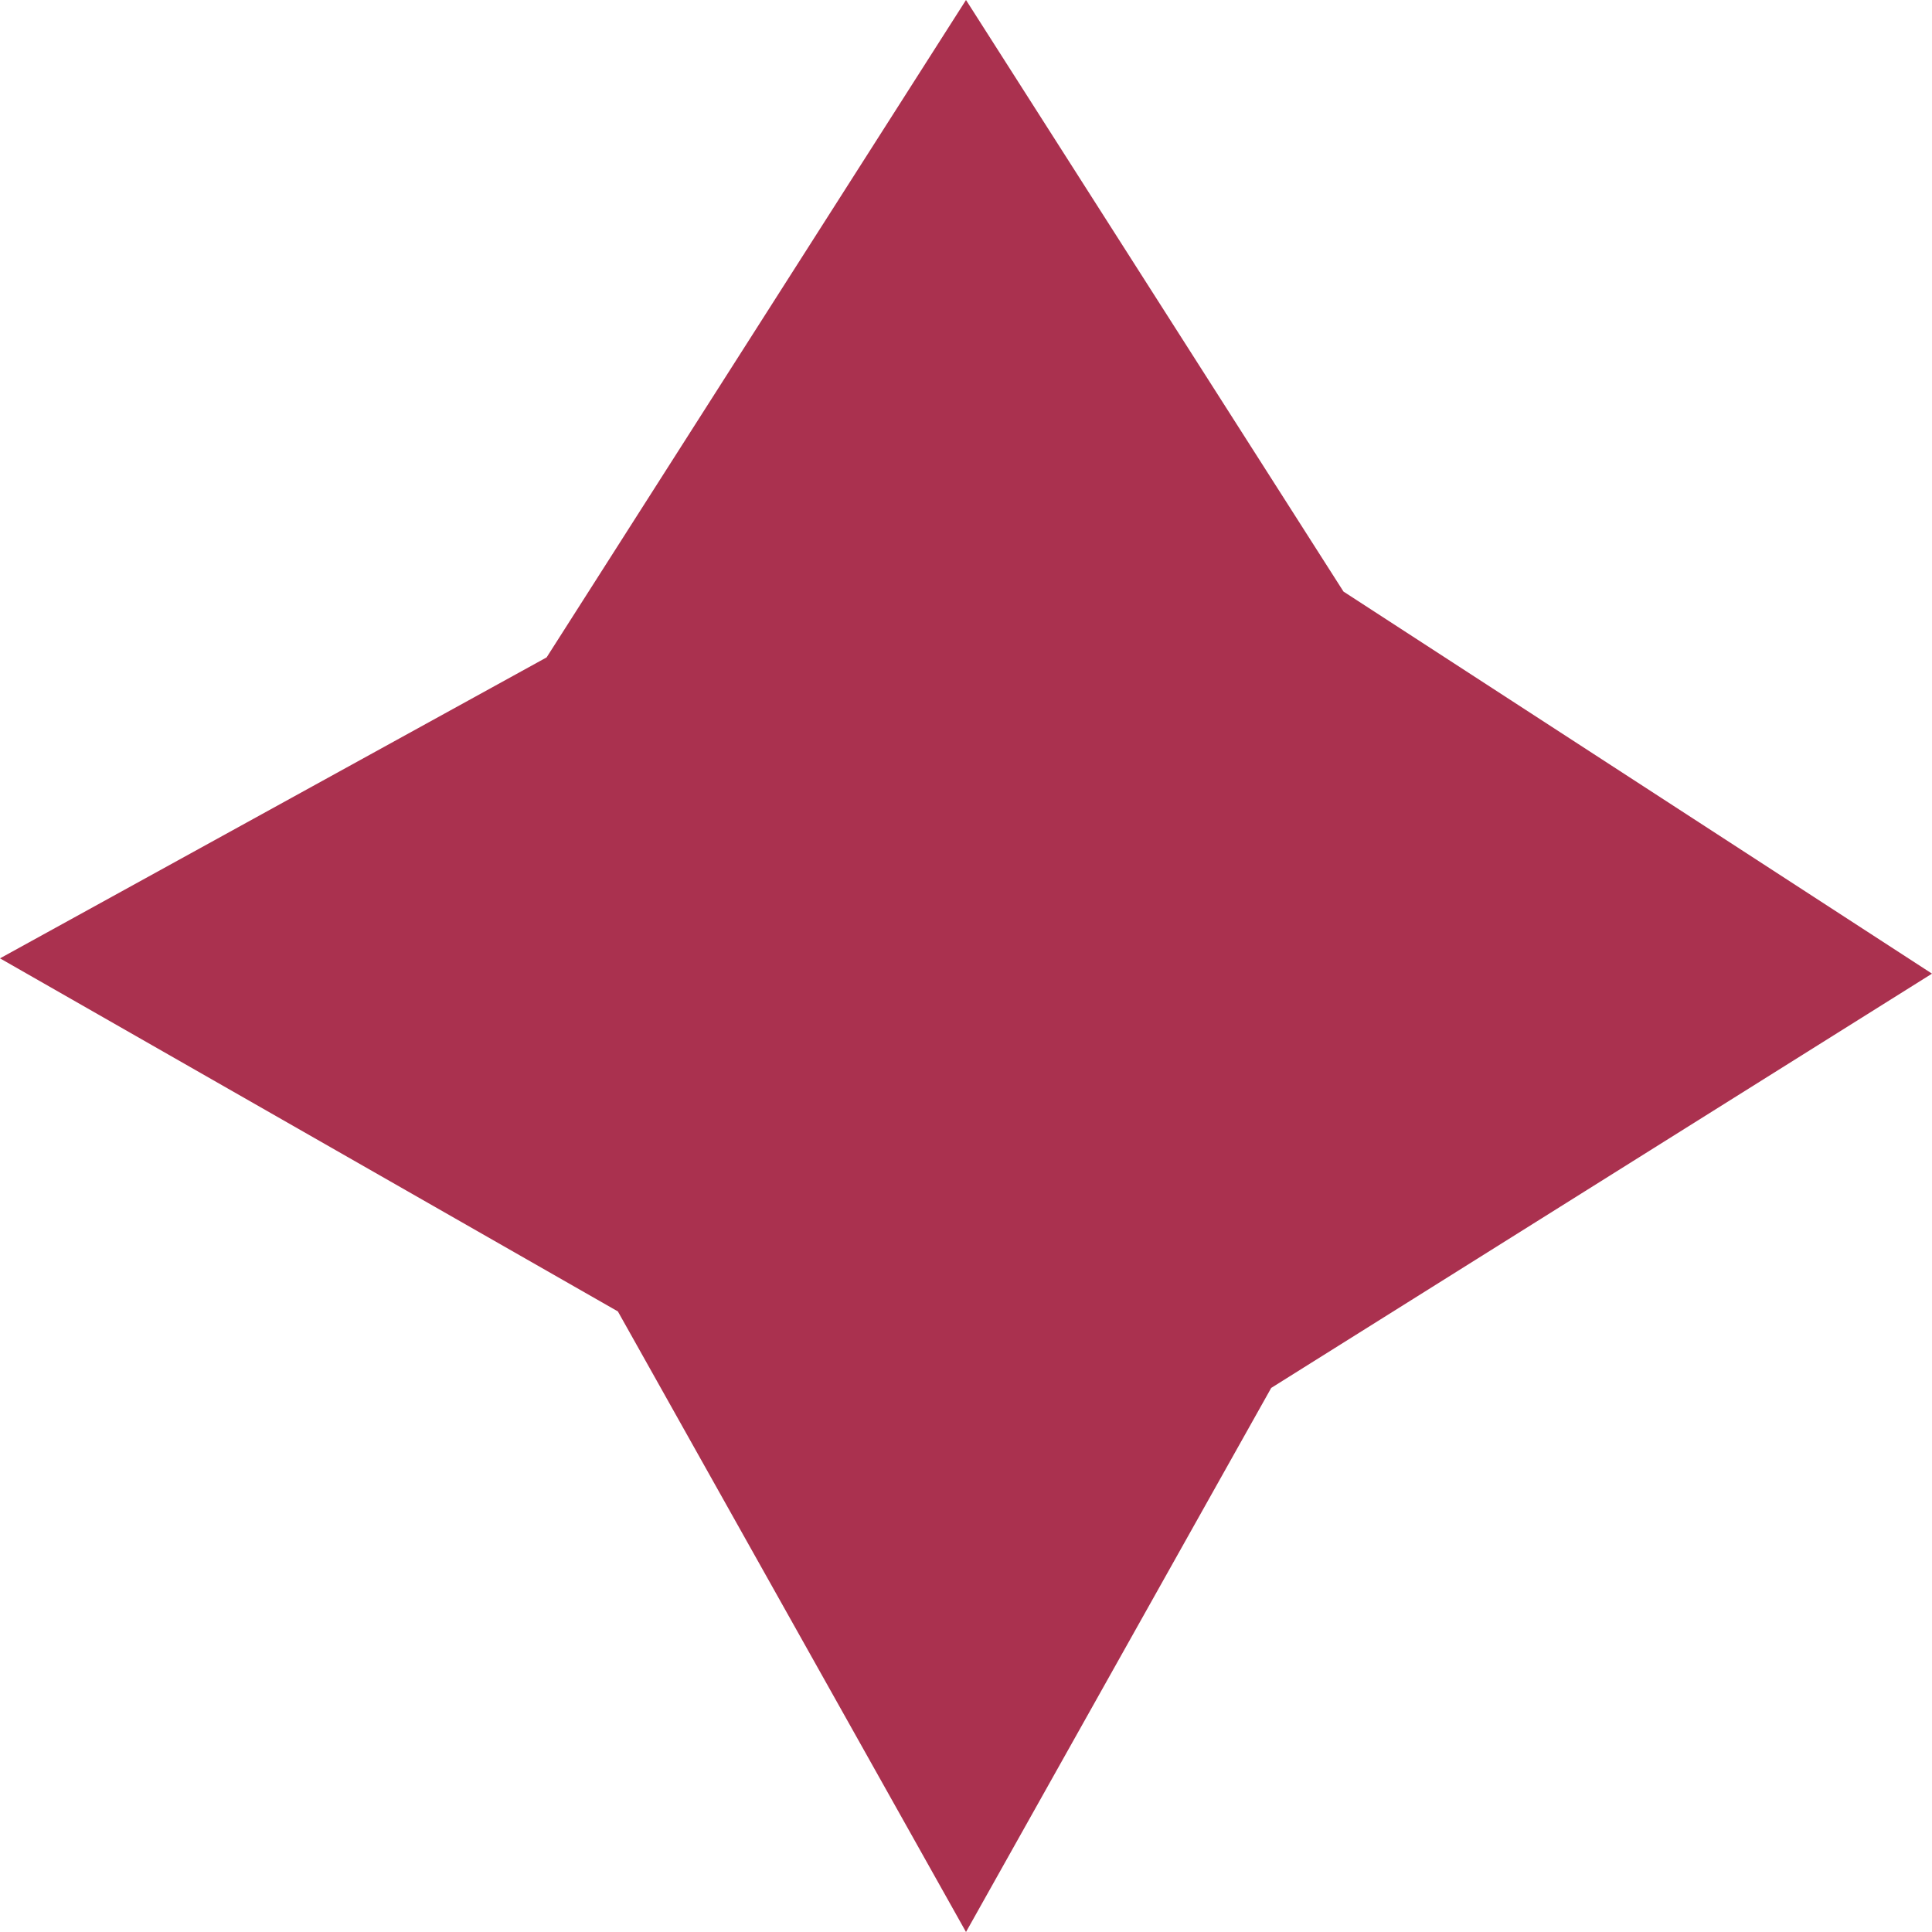 <svg width="52" height="52" viewBox="0 0 52 52" fill="none" xmlns="http://www.w3.org/2000/svg">
<path d="M34.215 37.356L52 26.206L36.16 15.922L26 0L14.712 17.694L0 25.794L16.63 35.297L26 52L34.215 37.356Z" fill="#AA314F"/>
</svg>
